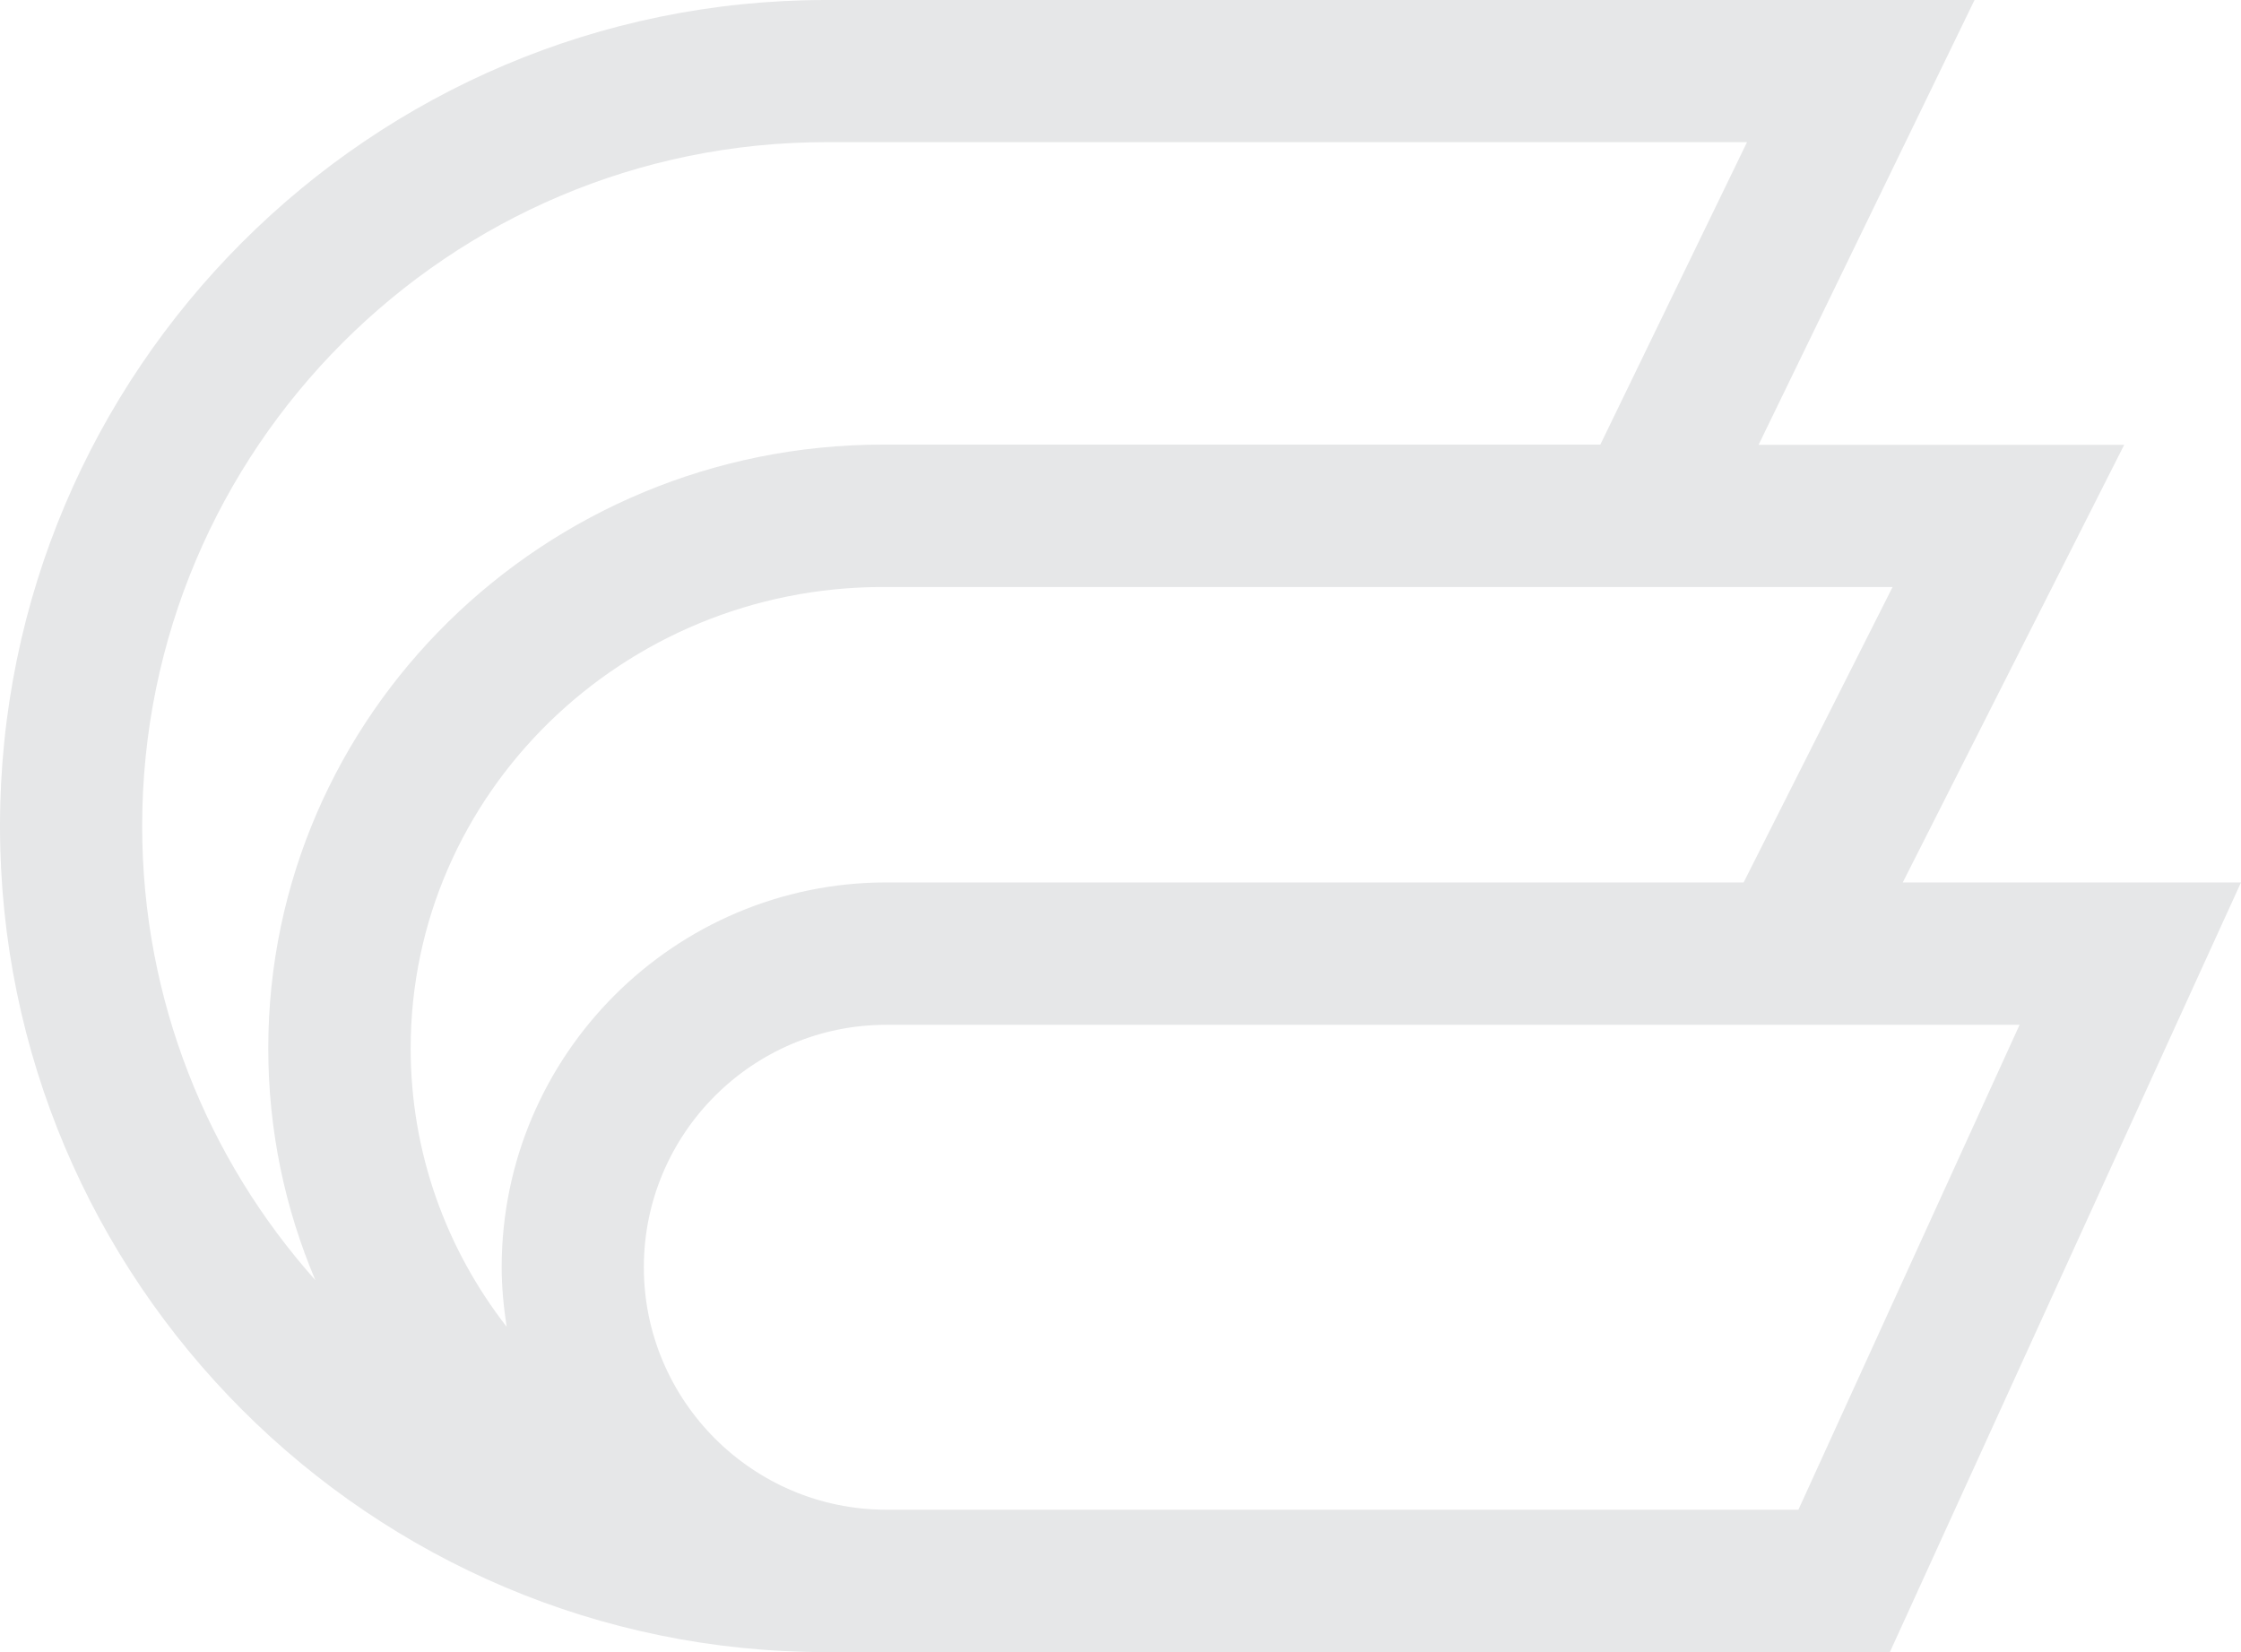 <?xml version="1.0" encoding="utf-8"?>
<!-- Generator: Adobe Illustrator 17.1.0, SVG Export Plug-In . SVG Version: 6.00 Build 0)  -->
<!DOCTYPE svg PUBLIC "-//W3C//DTD SVG 1.1//EN" "http://www.w3.org/Graphics/SVG/1.1/DTD/svg11.dtd">
<svg version="1.1" id="Layer_1" xmlns="http://www.w3.org/2000/svg" xmlns:xlink="http://www.w3.org/1999/xlink" x="0px" y="0px"
	 viewBox="-44.6 0.2 989.9 729.8" enable-background="new -44.6 0.2 989.9 729.8" xml:space="preserve">
<g>
	<g>
		<path fill="#E6E7E8" d="M945.3,390L790.2,730h-470C119.1,730-44.6,566.3-44.6,365.1c0-201.2,163.7-364.9,364.9-364.9h507.3
			l-95.4,196.5h161.5L795.9,390H945.3z M791.4,259.5H345.4c-115,0-208.6,91.4-208.6,203.8c0,46.2,15.8,88.8,42.4,123
			c-1.3-8.6-2.2-17.3-2.2-26.3c0-93.7,76.3-170,170-170h378.6L791.4,259.5z M18.2,365.1c0,77,29,147.3,76.5,200.6
			c-13.4-31.6-20.8-66.1-20.8-102.4c0-147.1,121.8-266.7,271.5-266.7h316.9L727.1,63H320.3C153.7,63,18.2,198.5,18.2,365.1
			L18.2,365.1z M847.5,452.9H346.9c-59.1,0-107.1,48.1-107.1,107.1s48.1,107.1,107.1,107.1h402.9L847.5,452.9z"/>
	</g>
</g>
</svg>
